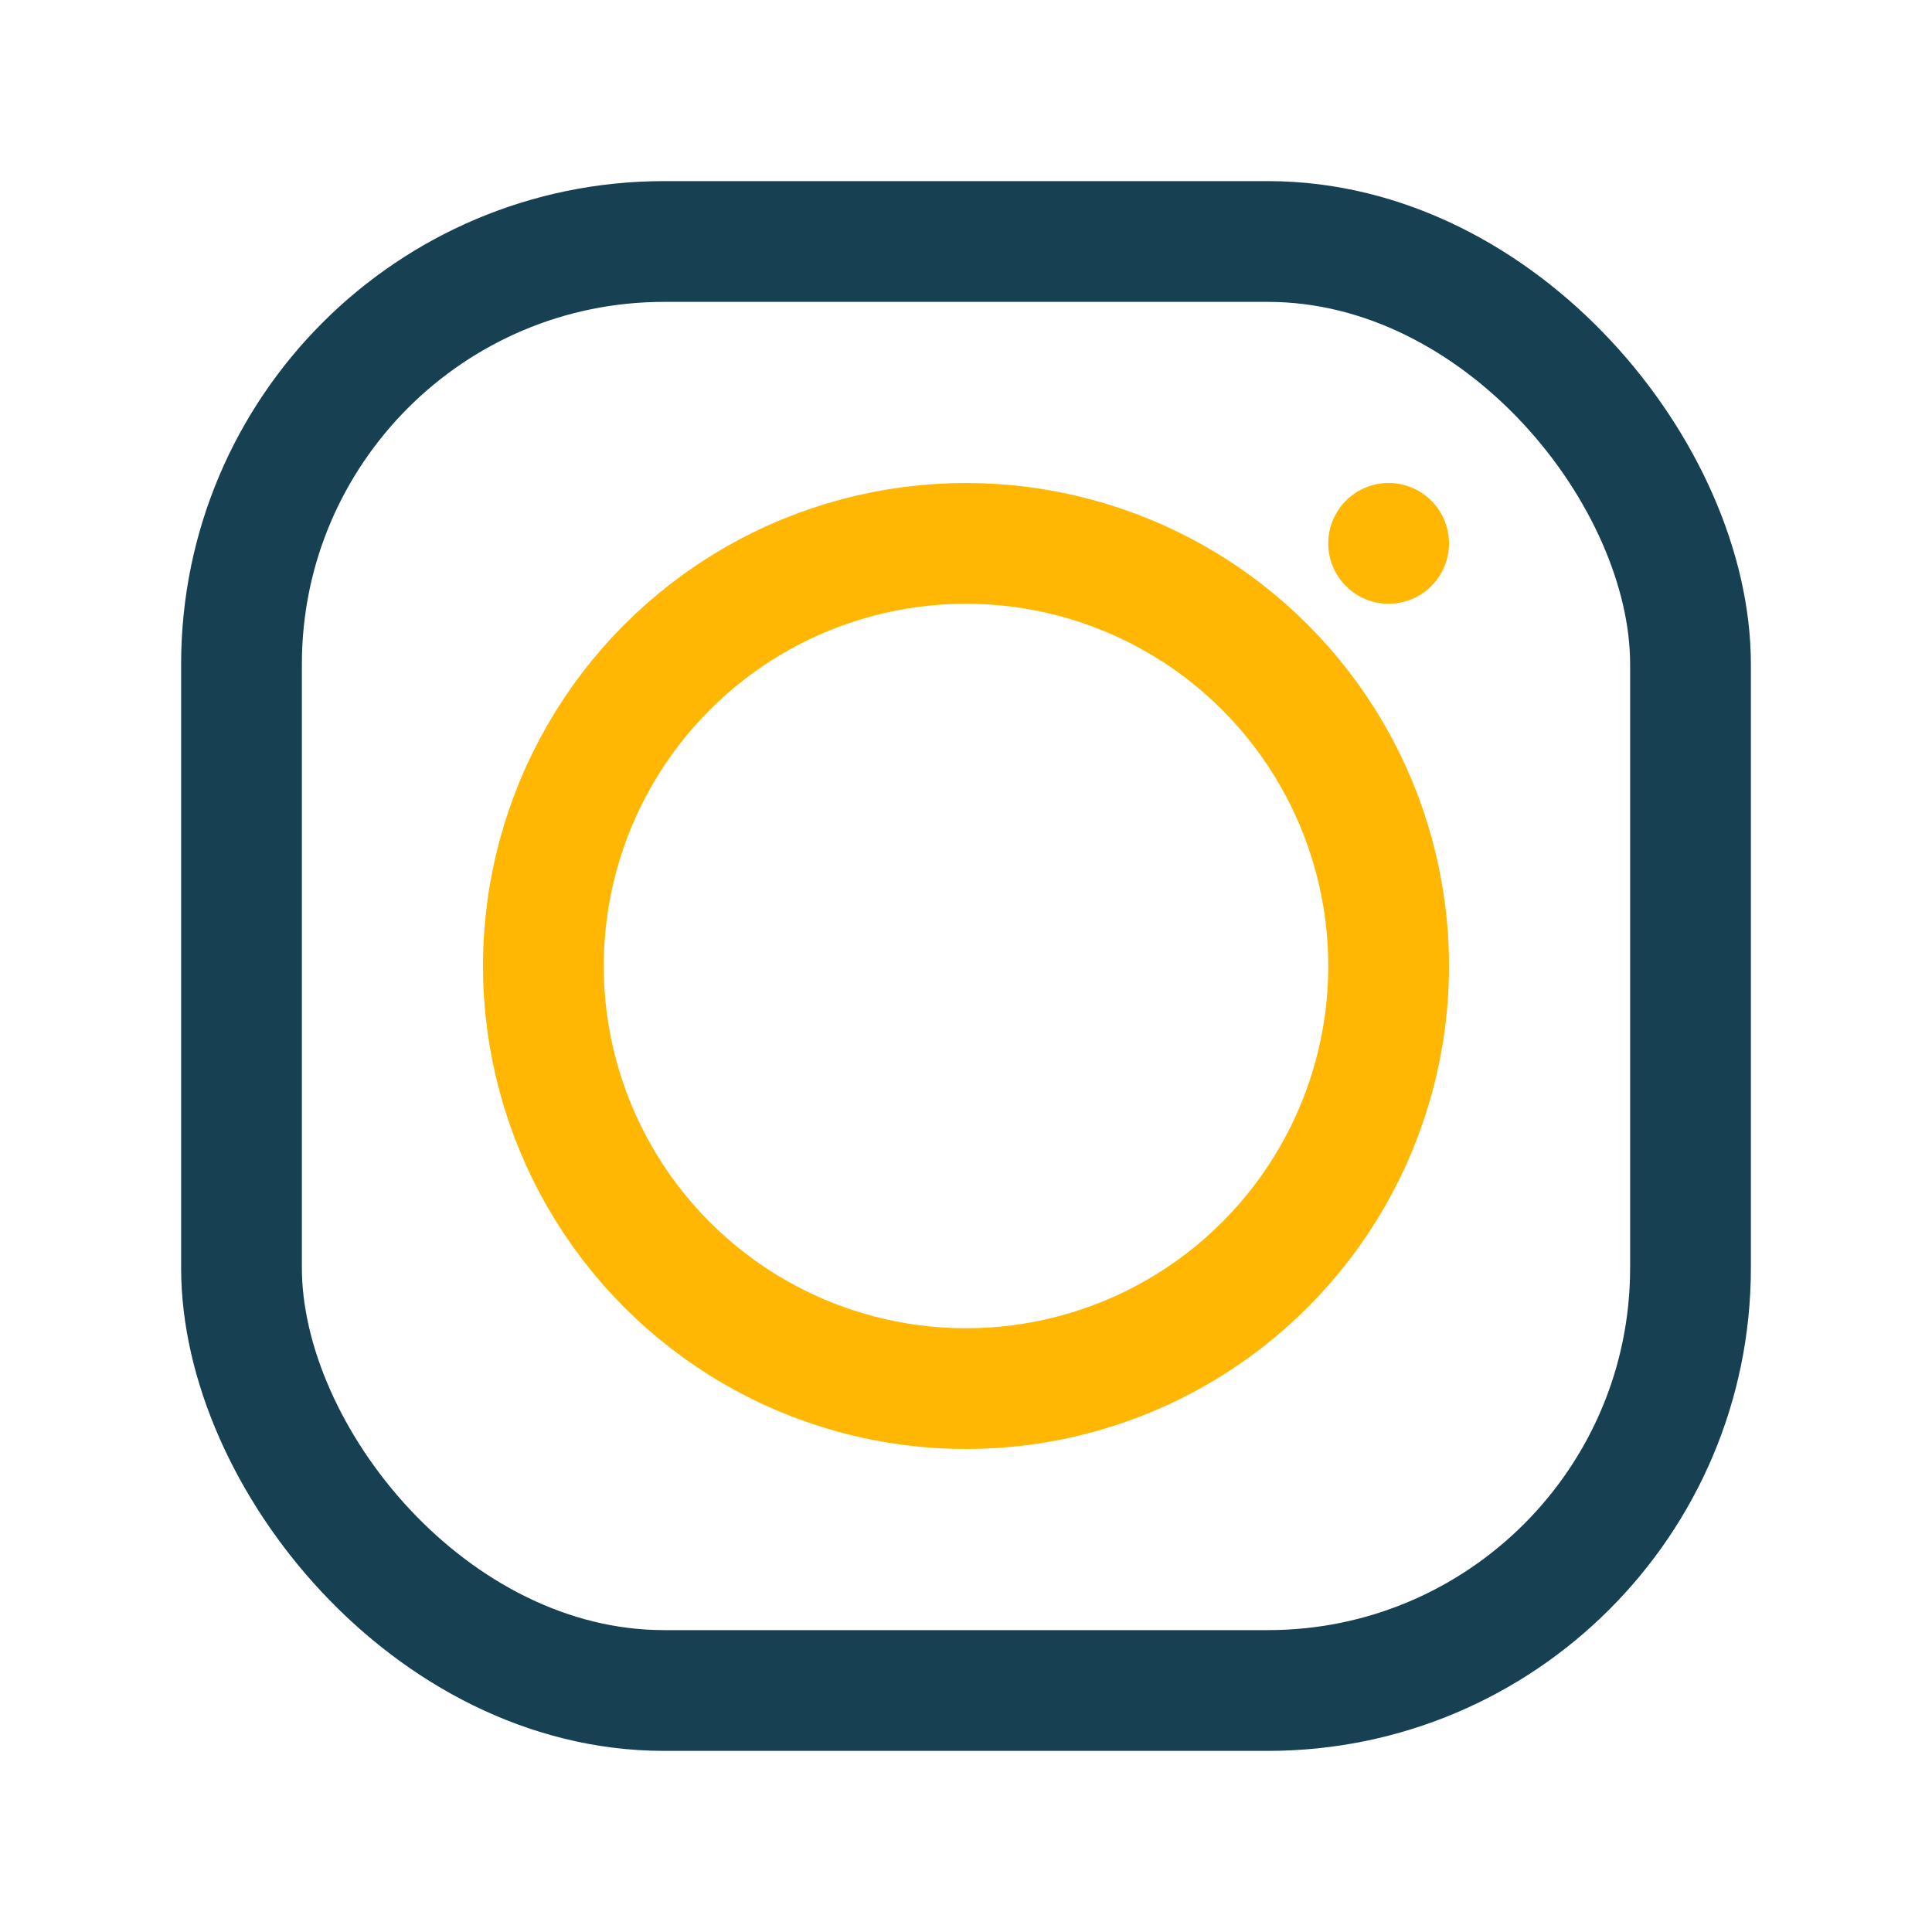 <?xml version="1.0" encoding="UTF-8"?>
<svg xmlns="http://www.w3.org/2000/svg" width="32" height="32" viewBox="0 0 32 32"><rect x="4" y="4" width="24" height="24" rx="7" fill="none" stroke="#184053" stroke-width="2"/><circle cx="16" cy="16" r="7" fill="none" stroke="#FFB703" stroke-width="2"/><circle cx="23" cy="9" r="1" fill="#FFB703"/></svg>
